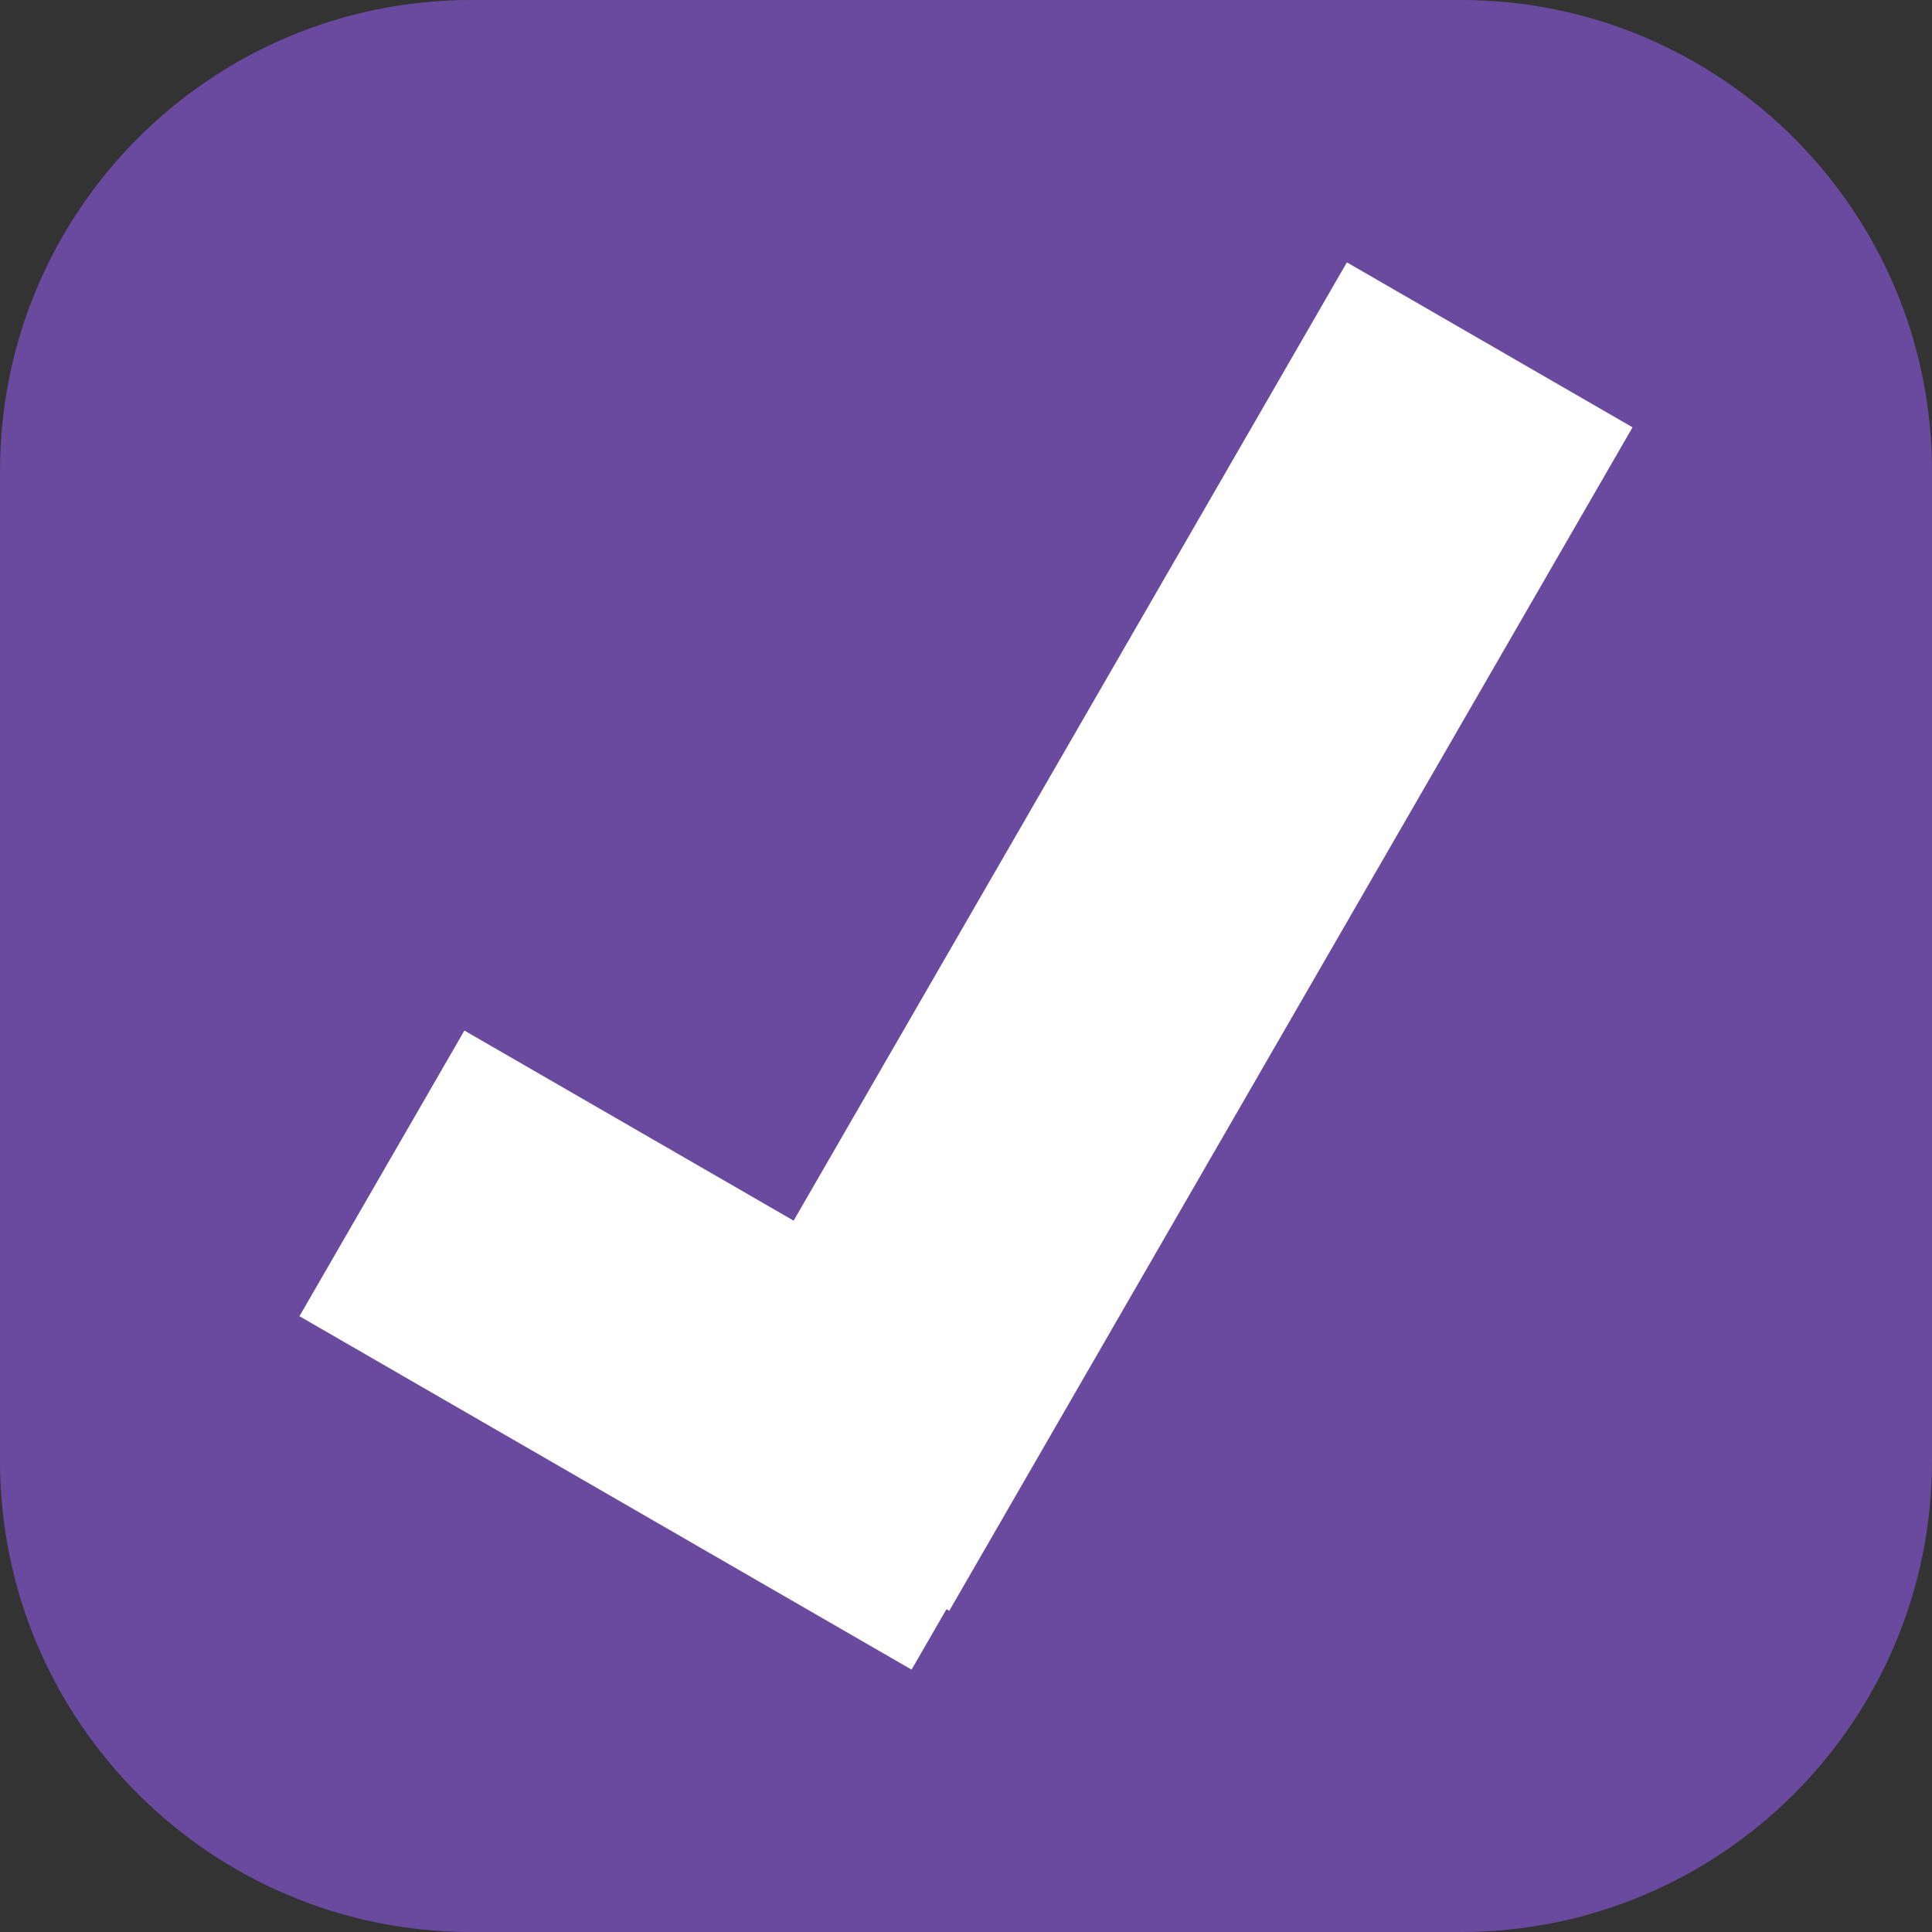 <svg width="41" height="41" viewBox="0 0 41 41" fill="none" xmlns="http://www.w3.org/2000/svg">
<rect x="0" y="0" width="41" height="41" fill="#333333" stroke="none"/>
<path d="M31 0H10C4.477 0 0 4.477 0 10V31C0 36.523 4.477 41 10 41H31C36.523 41 41 36.523 41 31V10C41 4.477 36.523 0 31 0Z" fill="#6A4A9E"/>
<path d="M22.845 29.37L9.855 21.87L6.355 27.932L19.345 35.432L22.845 29.37Z" fill="white"/>
<path d="M28.583 5.568L14.083 30.683L20.145 34.183L34.645 9.068L28.583 5.568Z" fill="white"/>
</svg>
